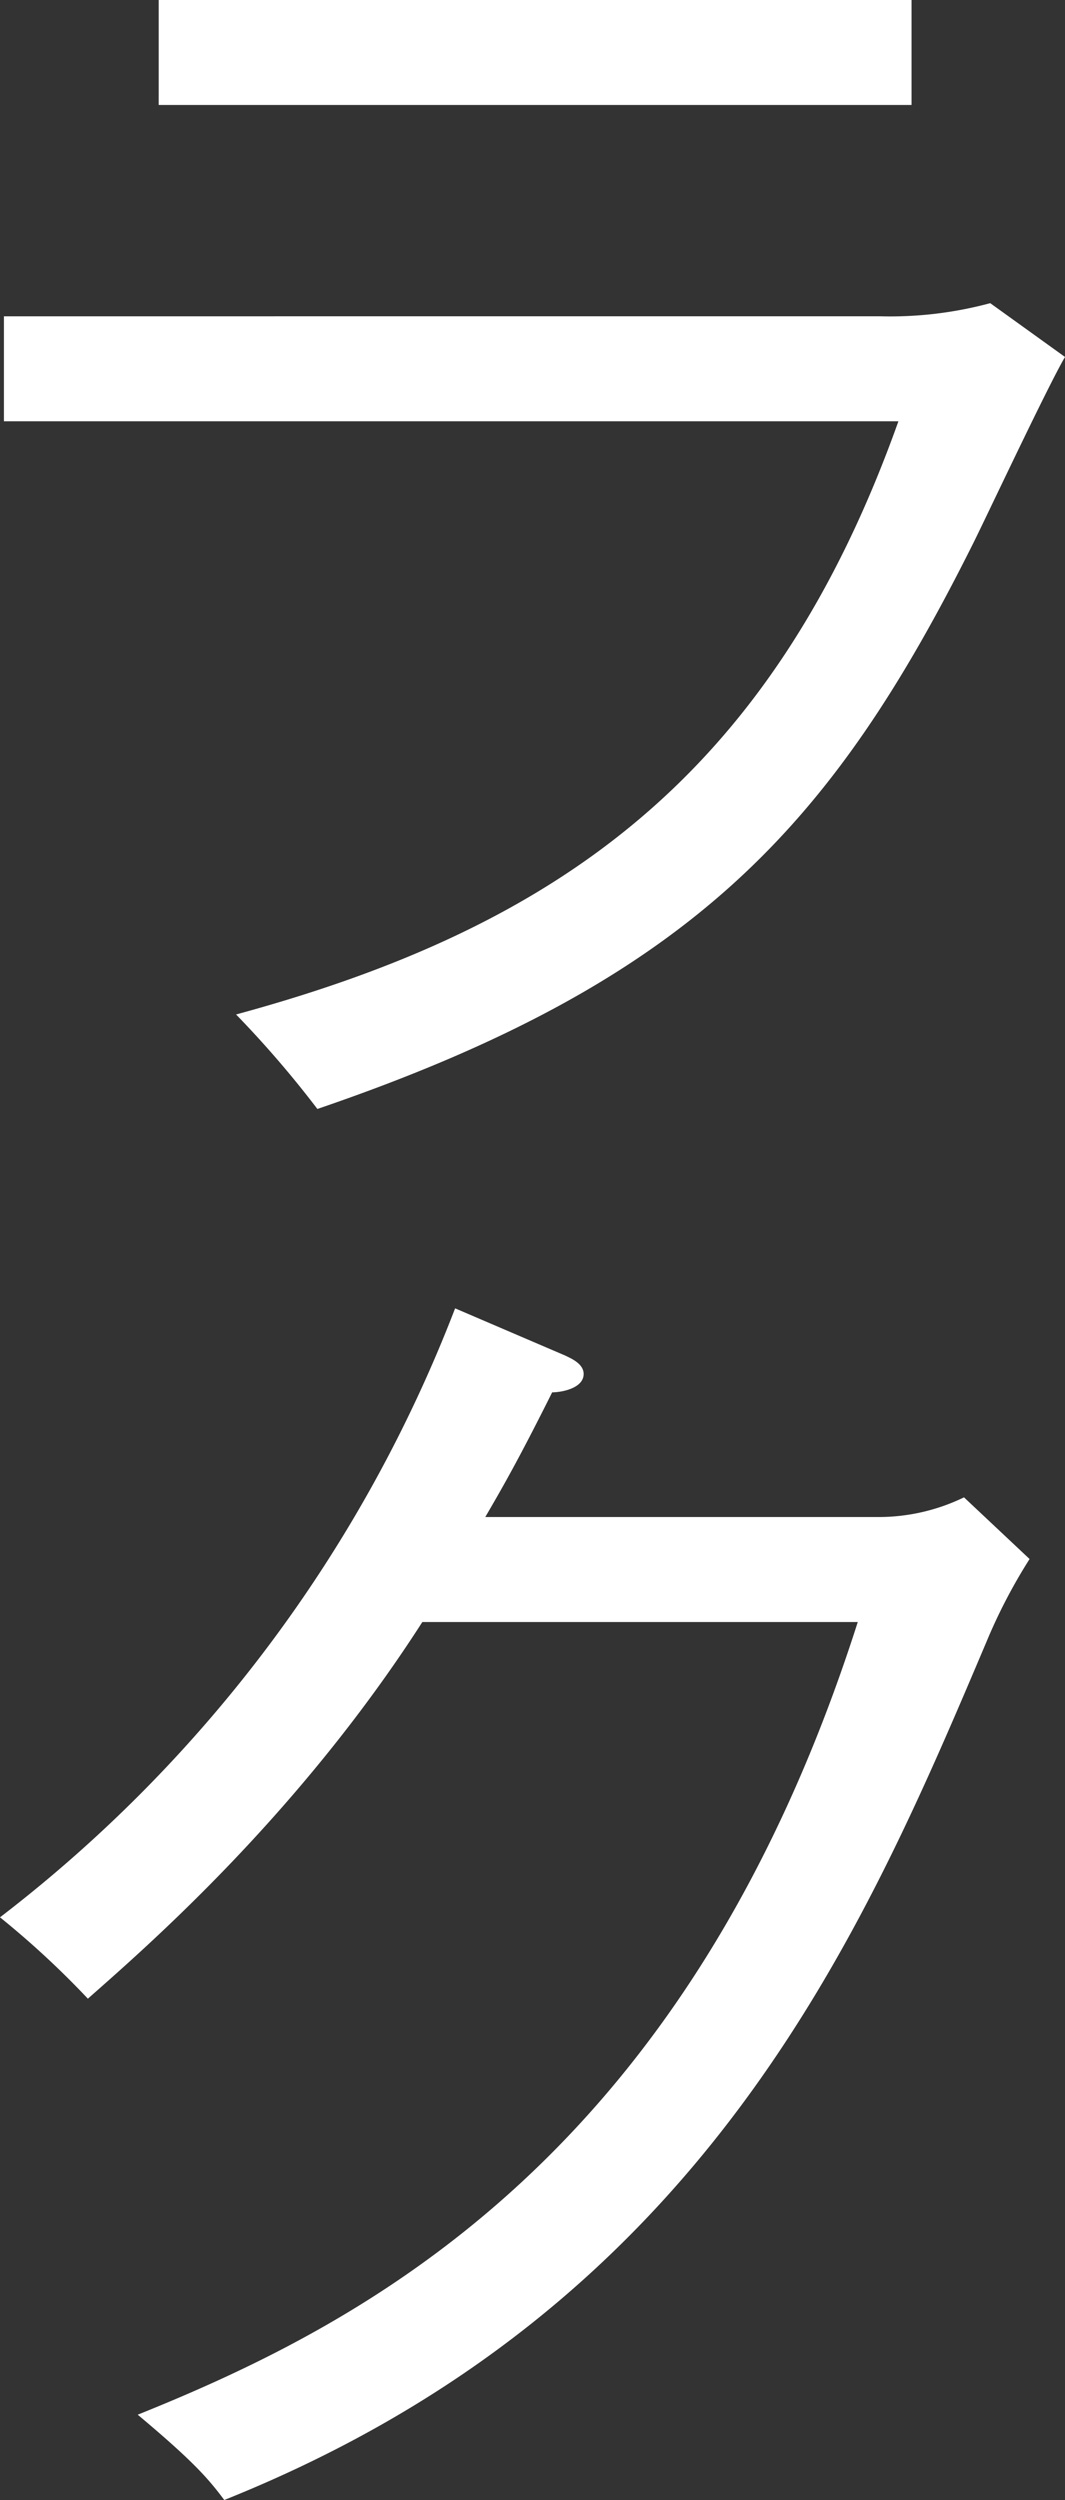 <svg xmlns="http://www.w3.org/2000/svg" viewBox="0 0 81.205 190.507"><rect x="0" y="0" width="81.205" height="190.507" fill="#333333" stroke="none"/><g data-name="レイヤー 2"><path d="M67.104 24.102a29.312 29.312 0 008.4-1l5.701 4.1c-1.3 2.2-6 12.2-7 14.2C63.504 62.805 52.903 74.706 24.2 84.506a79.182 79.182 0 00-6.2-7.2c24.302-6.6 40.803-18.001 50.503-45.203H.3v-8zM69.504 0v8H12.101V0zm5.801 124.903c-9.501 22.401-21.502 50.903-58.204 65.604-1.2-1.6-2.3-2.9-6.6-6.5 17.4-7 41.902-19.702 54.903-60.404H32.202c-9.5 14.8-21.201 24.901-25.502 28.702a67.265 67.265 0 00-6.7-6.2A106.766 106.766 0 0034.702 99.7l8.4 3.6c.4.2 1.4.6 1.4 1.4 0 1.1-1.7 1.4-2.4 1.4-2.5 5.001-3.7 7.101-5.1 9.502h29.902a14.927 14.927 0 006.6-1.5l5 4.7a41.473 41.473 0 00-3.2 6.1z" fill="#fff" data-name="レイヤー 1"/></g></svg>